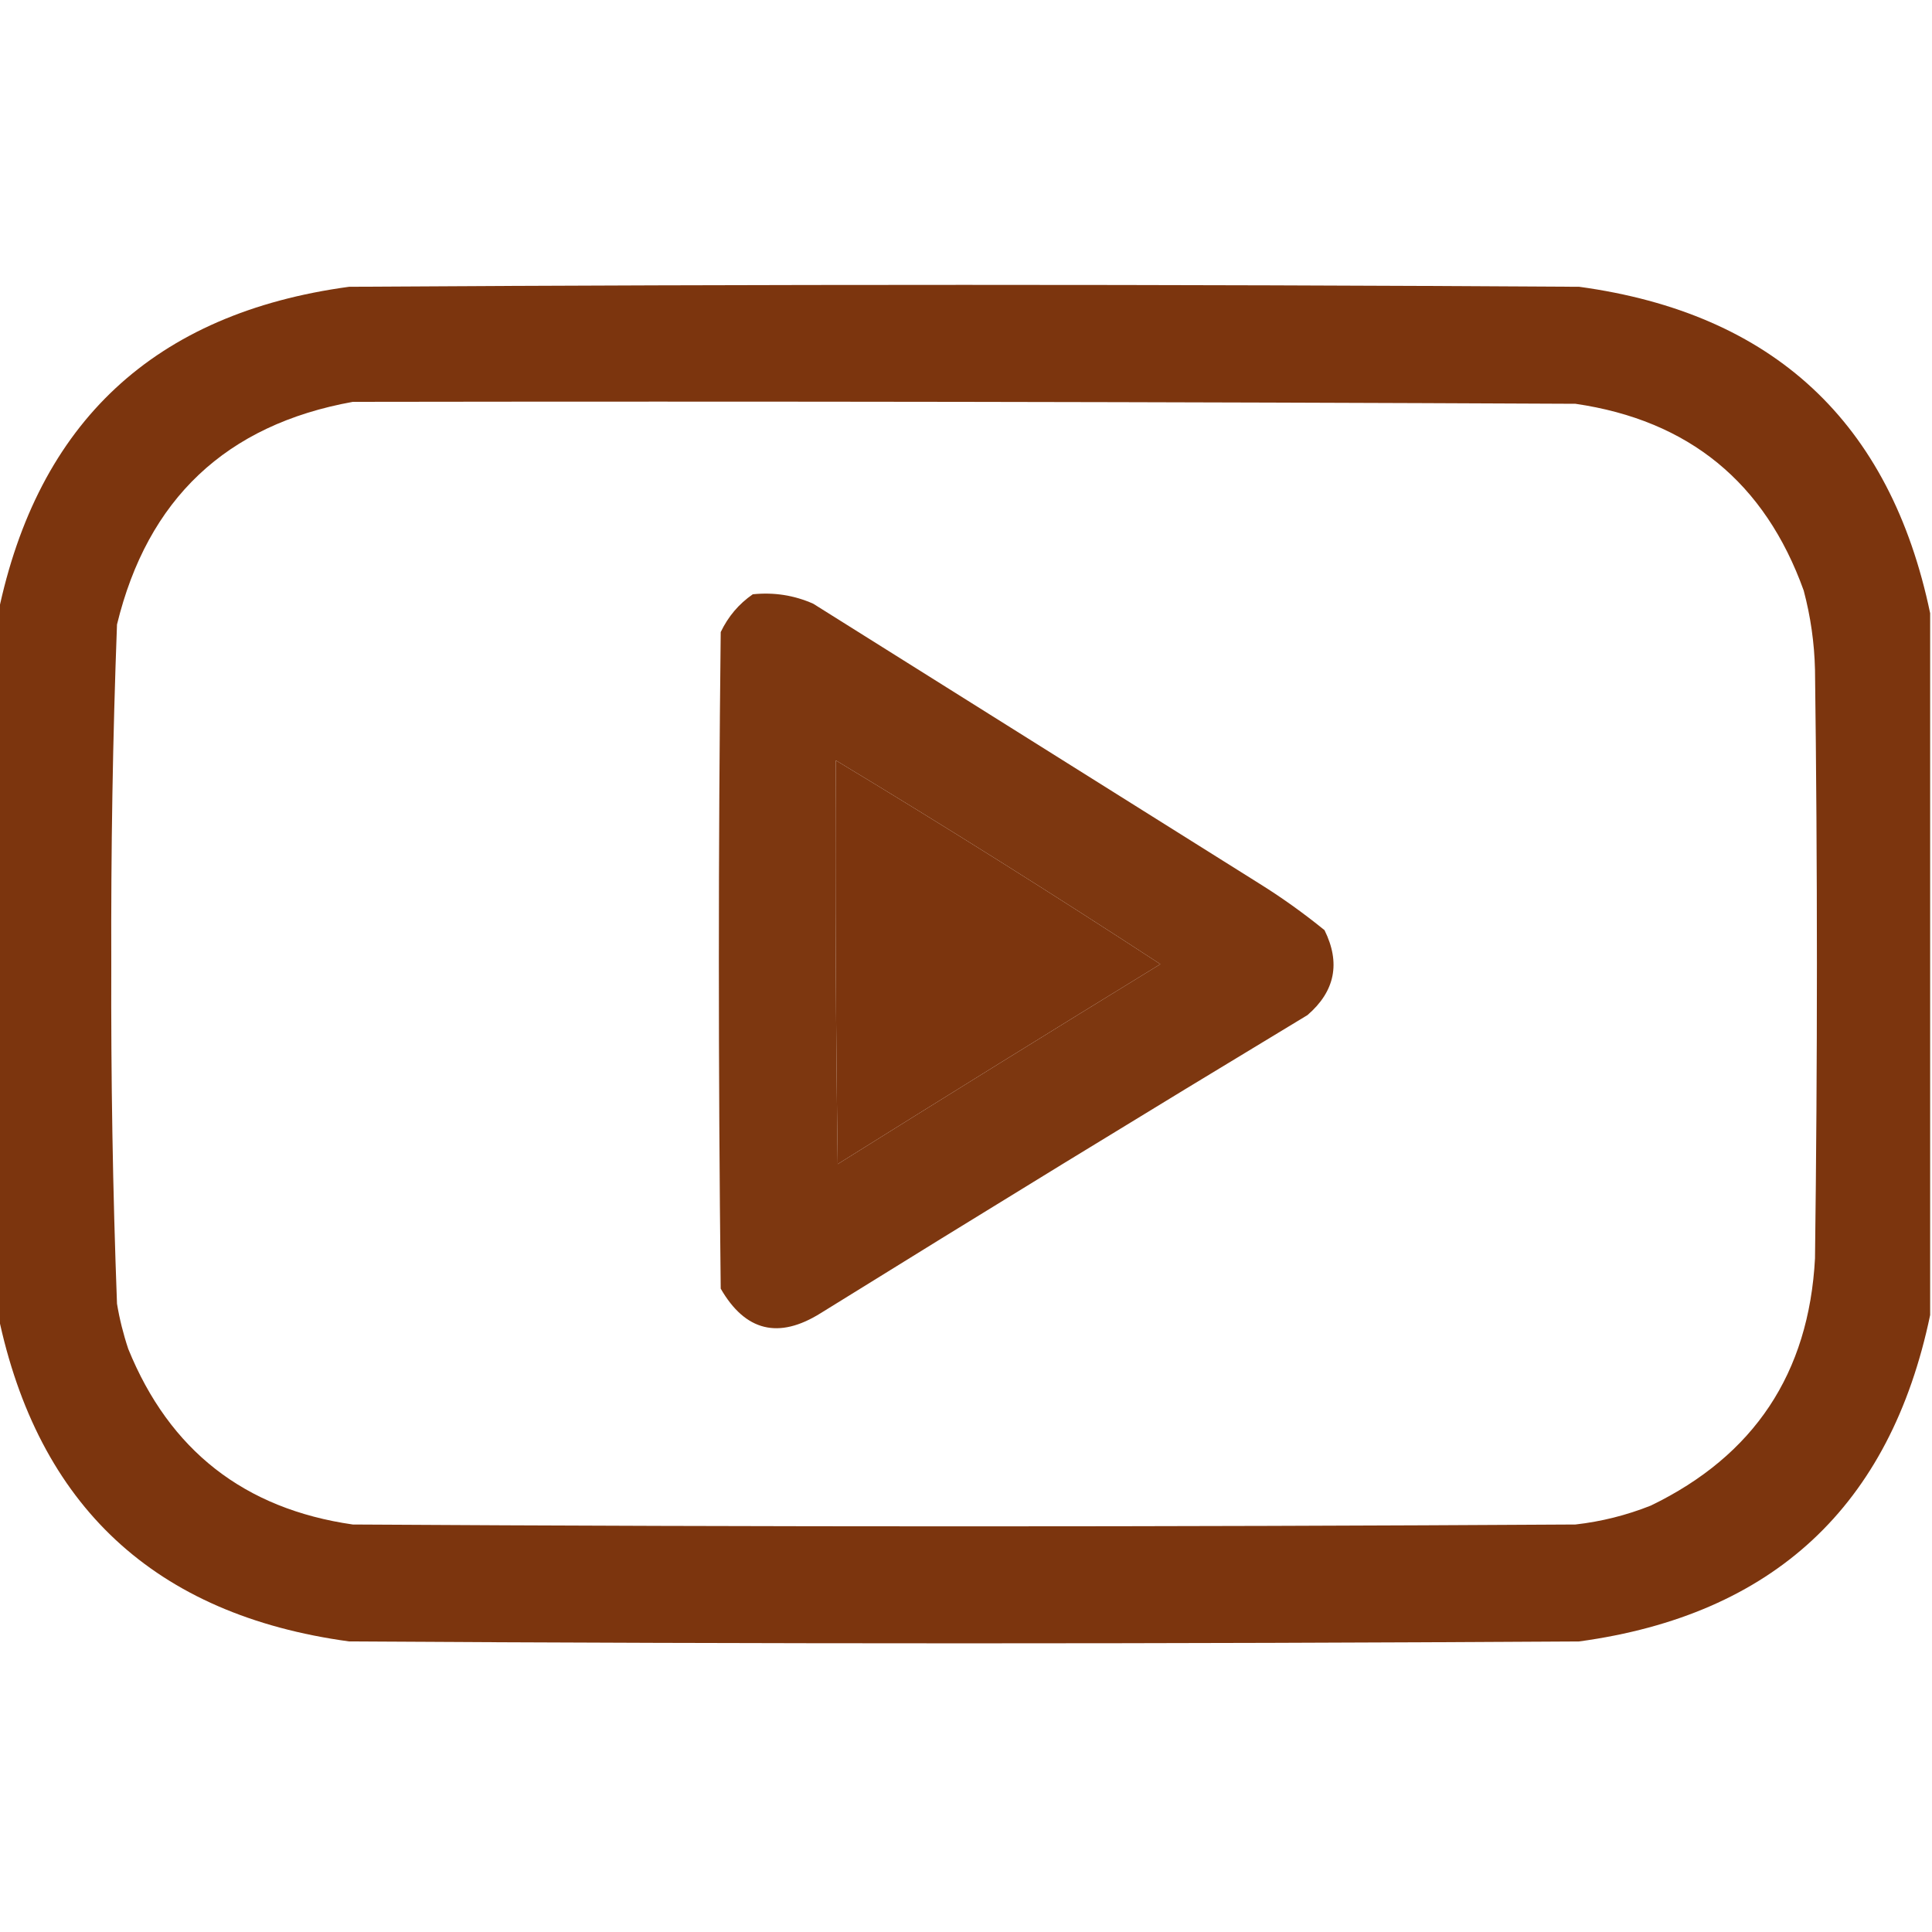 <svg width="25" height="25" viewBox="0 0 25 25" fill="none" xmlns="http://www.w3.org/2000/svg">
<g clip-path="url(#clip0_536_572)">
<path opacity="0.972" fill-rule="evenodd" clip-rule="evenodd" d="M24.976 7.935C24.976 10.962 24.976 13.989 24.976 17.017C24.46 19.489 22.946 20.897 20.435 21.24C15.129 21.273 9.823 21.273 4.517 21.24C2.005 20.897 0.491 19.489 -0.024 17.017C-0.024 13.989 -0.024 10.962 -0.024 7.935C0.49 5.459 2.003 4.052 4.517 3.711C9.823 3.678 15.129 3.678 20.435 3.711C22.946 4.054 24.46 5.462 24.976 7.935ZM4.565 5.2C9.839 5.192 15.112 5.2 20.386 5.225C21.854 5.439 22.838 6.245 23.34 7.642C23.429 7.977 23.478 8.319 23.486 8.667C23.519 11.206 23.519 13.745 23.486 16.284C23.407 17.769 22.699 18.835 21.362 19.482C21.048 19.607 20.722 19.689 20.386 19.727C15.112 19.759 9.839 19.759 4.565 19.727C3.162 19.525 2.193 18.768 1.66 17.456C1.596 17.265 1.547 17.069 1.514 16.87C1.459 15.406 1.435 13.941 1.44 12.476C1.435 11.01 1.459 9.545 1.514 8.081C1.909 6.456 2.927 5.496 4.565 5.2ZM10.815 9.839C12.231 10.693 13.63 11.572 15.015 12.476C13.619 13.332 12.227 14.195 10.84 15.063C10.815 13.322 10.807 11.581 10.815 9.839Z" fill="#783008"/>
<path opacity="0.964" fill-rule="evenodd" clip-rule="evenodd" d="M9.741 7.69C10.015 7.662 10.275 7.702 10.523 7.812C12.443 9.017 14.364 10.221 16.284 11.426C16.582 11.611 16.867 11.815 17.139 12.036C17.349 12.46 17.276 12.827 16.919 13.135C14.811 14.408 12.712 15.694 10.62 16.992C10.076 17.333 9.644 17.227 9.326 16.675C9.294 13.843 9.294 11.011 9.326 8.179C9.423 7.977 9.561 7.814 9.741 7.69ZM10.815 9.839C10.807 11.581 10.815 13.322 10.84 15.063C12.227 14.195 13.619 13.332 15.015 12.476C13.63 11.572 12.231 10.693 10.815 9.839Z" fill="#783008"/>
</g>
<defs>
<clipPath id="clip0_536_572">
<rect width="25" height="25" fill="white"/>
</clipPath>
</defs>
</svg>
